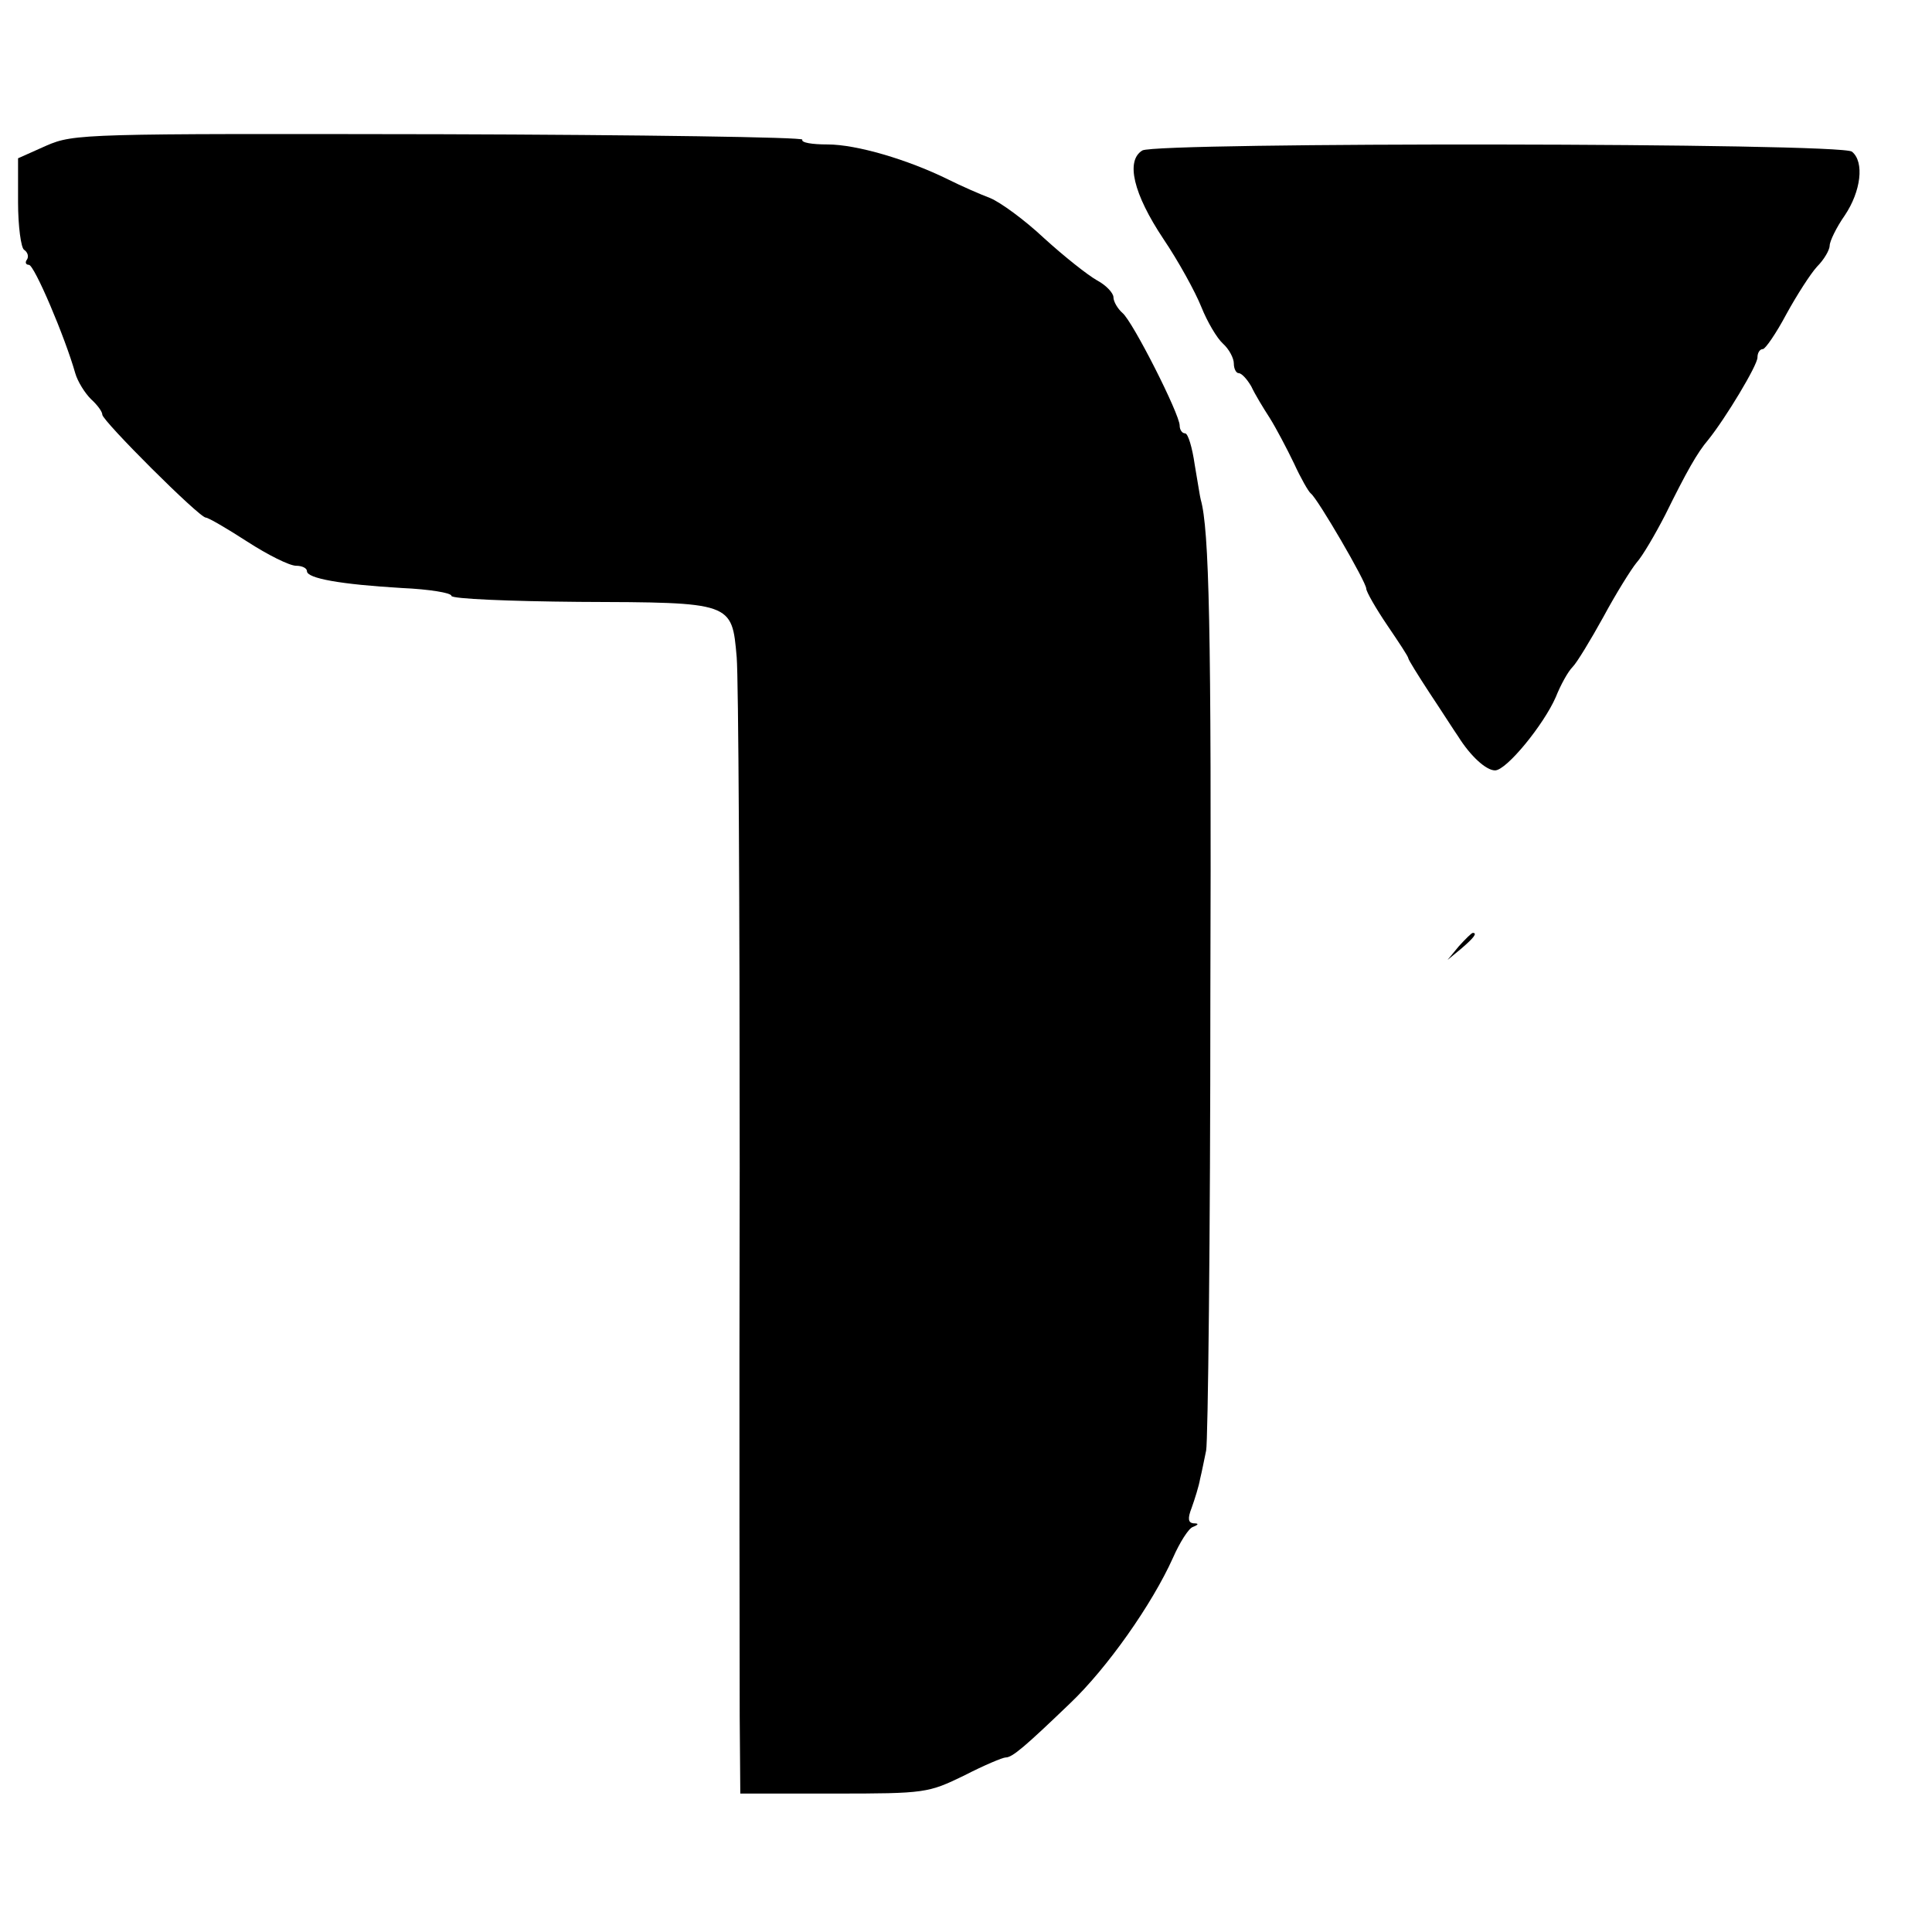 <?xml version="1.0" standalone="no"?>
<!DOCTYPE svg PUBLIC "-//W3C//DTD SVG 20010904//EN"
 "http://www.w3.org/TR/2001/REC-SVG-20010904/DTD/svg10.dtd">
<svg version="1.0" xmlns="http://www.w3.org/2000/svg"
 width="321pt" height="321pt" viewBox="0 0 321 321"
 preserveAspectRatio="xMidYMid meet">
<g transform="translate(0,321) scale(0.1,-0.1)"
fill="#000000" stroke="none">
<path d="M77 2968 l-47 -21 0 -73 c0 -40 5 -76 10 -79 6 -4 8 -11 5 -16 -4 -5
-2 -9 3 -9 9 0 60 -120 77 -180 4 -14 16 -33 26 -43 11 -10 19 -21 19 -26 0
-10 161 -171 172 -171 4 0 35 -18 69 -40 34 -22 70 -40 81 -40 10 0 18 -4 18
-9 0 -12 56 -22 158 -28 45 -2 82 -8 82 -13 0 -5 96 -9 212 -10 255 -1 254 0
262 -92 3 -35 5 -416 5 -848 -1 -432 0 -842 0 -912 l1 -128 156 0 c152 0 156
1 216 30 33 17 64 30 69 30 11 0 32 18 107 90 61 58 136 164 171 242 11 25 26
49 33 51 10 4 10 6 1 6 -9 1 -10 8 -3 26 5 14 12 36 14 48 3 12 7 33 10 47 3
14 7 354 7 755 2 613 -2 776 -16 825 -1 3 -5 29 -10 58 -4 28 -11 52 -16 52
-5 0 -9 6 -9 13 0 19 -78 173 -95 187 -8 7 -15 19 -15 26 0 7 -12 20 -27 28
-16 9 -55 40 -88 70 -33 31 -73 60 -90 67 -16 6 -48 20 -70 31 -67 33 -152 58
-200 58 -26 0 -44 3 -42 8 3 4 -268 8 -602 9 -590 1 -608 1 -654 -19z"/>
<path d="M1898 2960 c-28 -17 -15 -72 35 -147 25 -37 53 -88 63 -113 10 -25
26 -52 36 -61 10 -9 18 -24 18 -33 0 -9 4 -16 8 -16 5 0 14 -10 21 -22 6 -13
20 -36 31 -53 10 -16 28 -50 40 -75 11 -24 24 -47 28 -50 11 -8 92 -147 92
-158 0 -5 16 -33 35 -61 19 -28 35 -52 35 -55 0 -2 16 -28 35 -57 20 -30 41
-63 48 -73 20 -32 46 -56 61 -56 19 0 81 76 101 122 8 20 20 42 28 50 7 7 30
45 51 83 21 39 46 79 55 90 10 11 31 47 48 80 35 71 53 103 71 124 29 36 82
124 82 137 0 8 4 14 9 14 4 0 22 26 39 58 17 31 40 67 51 79 12 12 21 28 21
35 0 7 11 30 25 50 27 40 33 89 12 106 -17 15 -1155 16 -1179 2z"/>
<path d="M2424 1638 l-19 -23 23 19 c21 18 27 26 19 26 -2 0 -12 -10 -23 -22z"/>
</g>
</svg>
